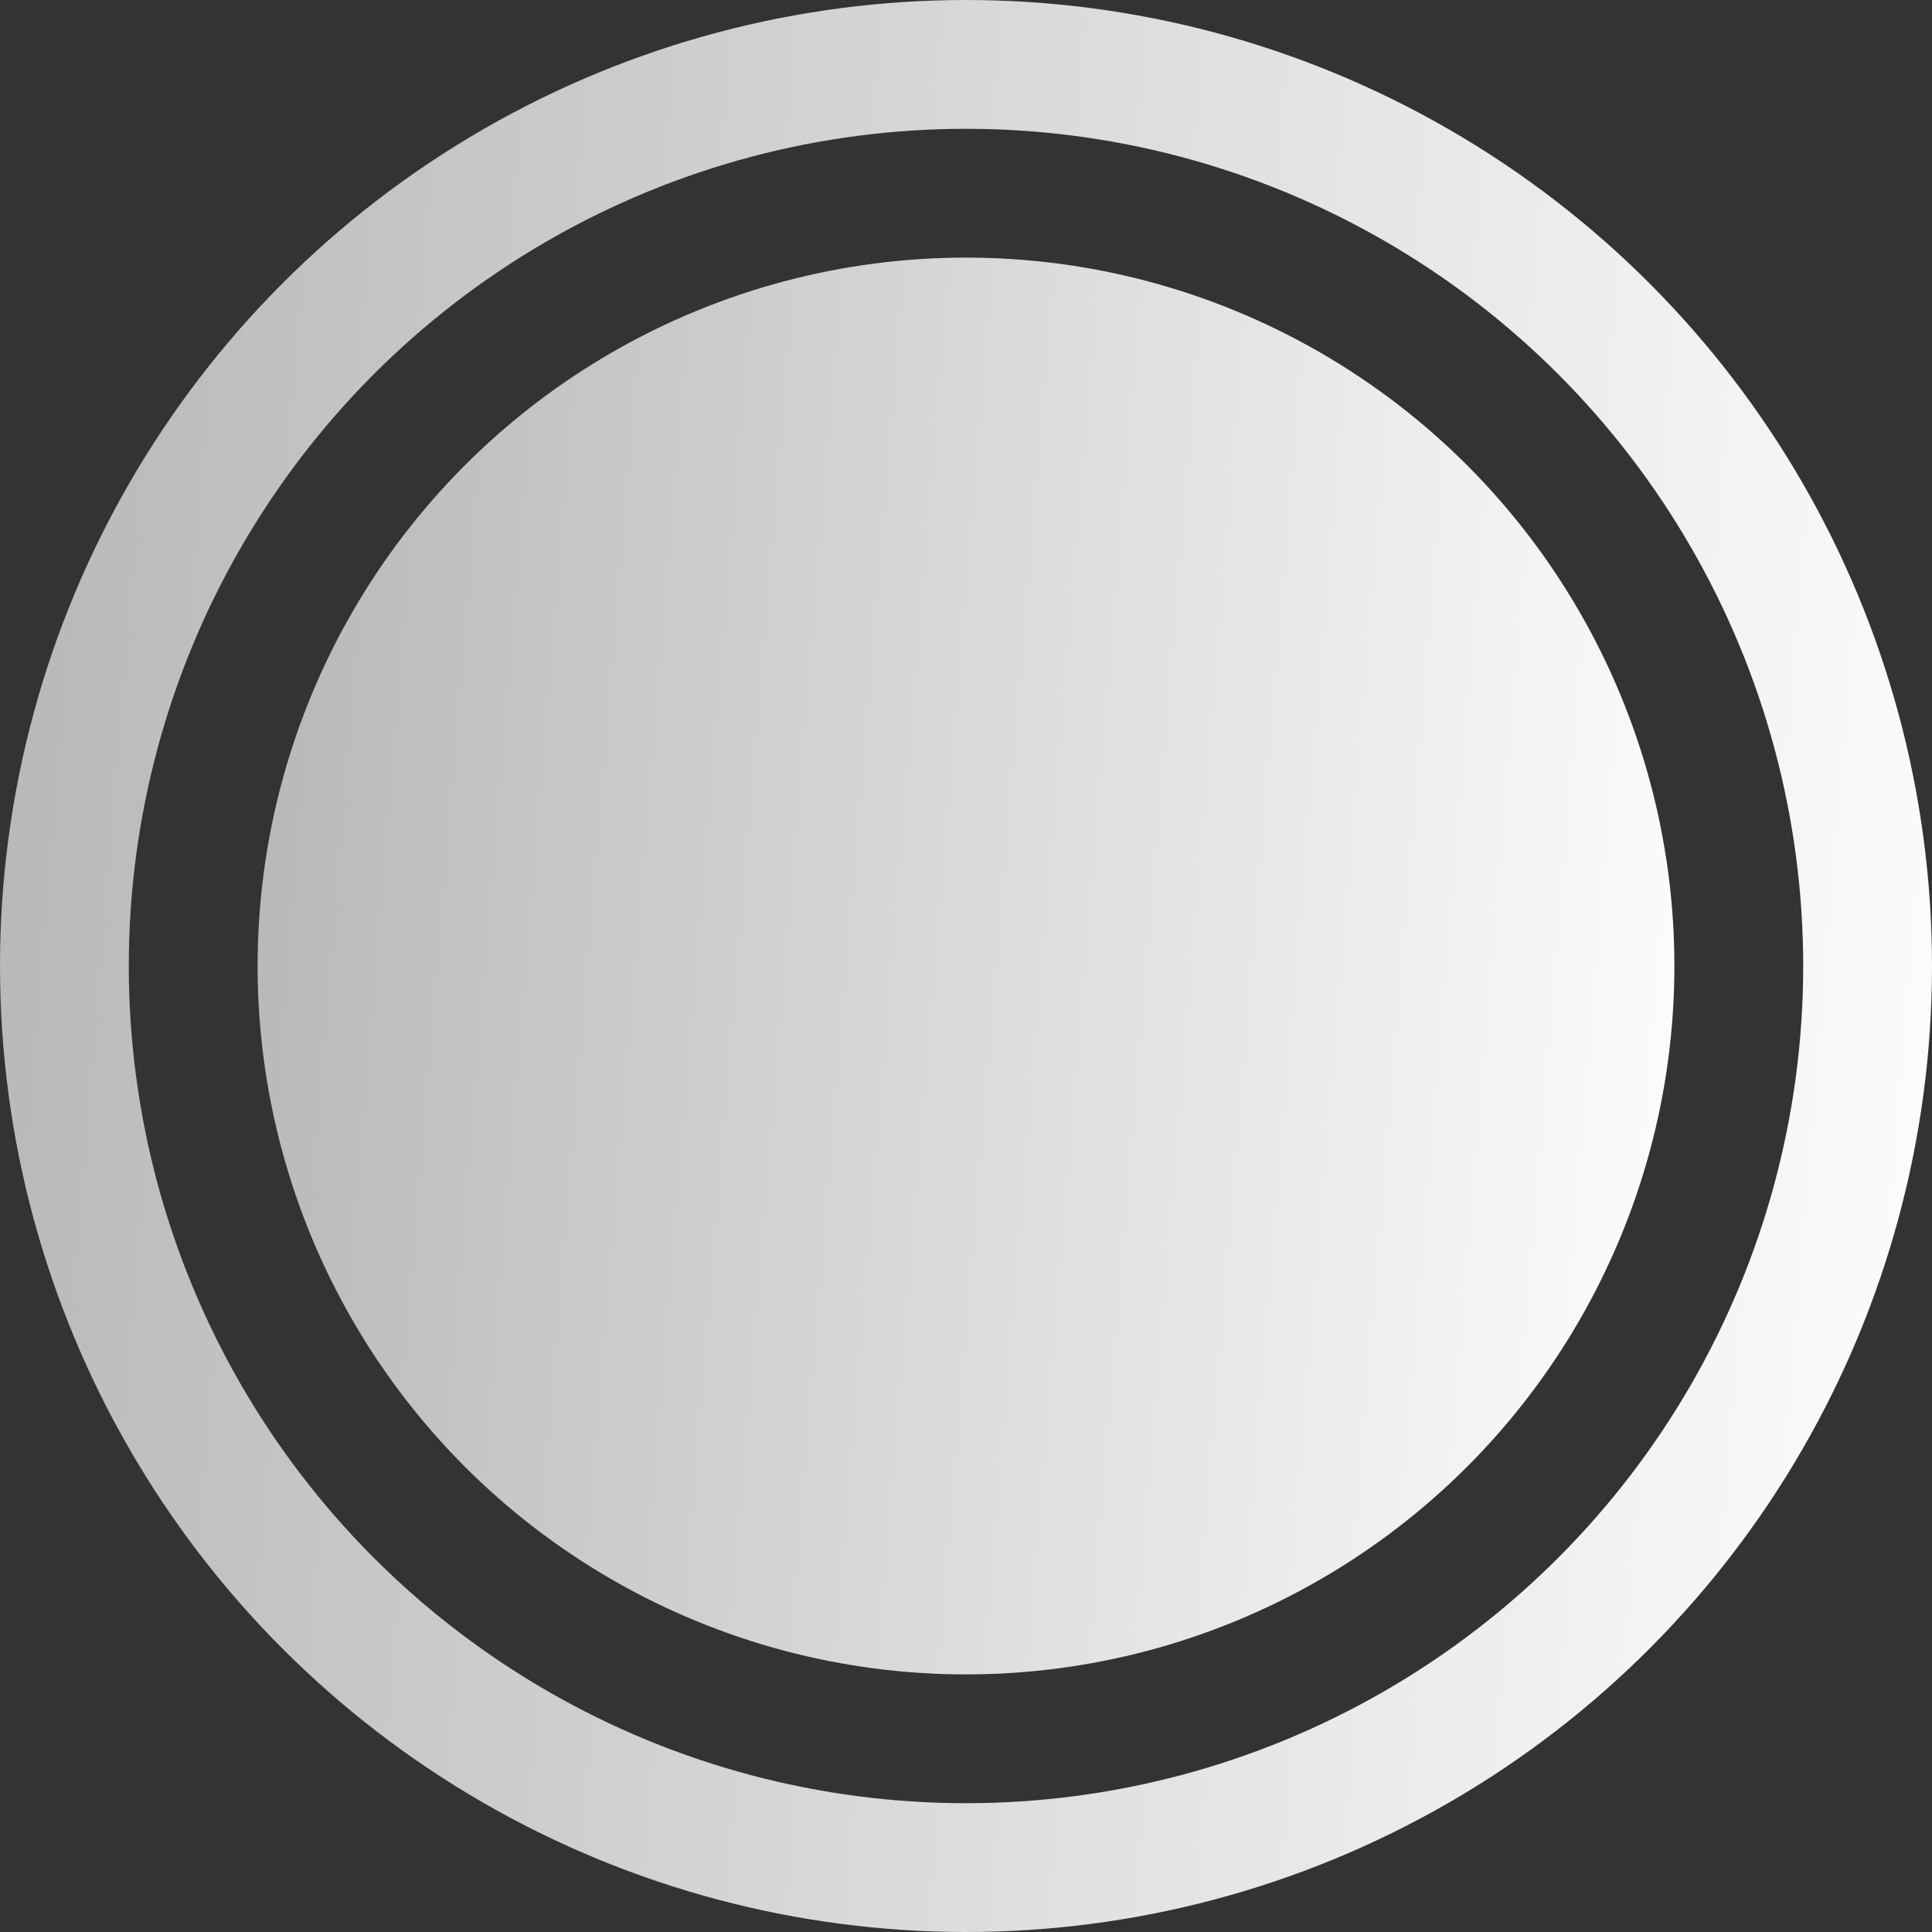 <?xml version="1.0" encoding="UTF-8"?> <svg xmlns="http://www.w3.org/2000/svg" width="15" height="15" viewBox="0 0 15 15" fill="none"><rect x="0" y="0" width="15" height="15" fill="#333333" stroke="none"/><circle cx="7.5" cy="7.5" r="5" fill="url(#paint0_linear_17_243)" stroke="url(#paint1_linear_17_243)"></circle><circle cx="7.5" cy="7.5" r="7" stroke="url(#paint2_linear_17_243)"></circle><defs><linearGradient id="paint0_linear_17_243" x1="13.636" y1="7.527" x2="-3.203" y2="6.136" gradientUnits="userSpaceOnUse"><stop stop-color="white"></stop><stop offset="1" stop-color="#999999"></stop></linearGradient><linearGradient id="paint1_linear_17_243" x1="13.636" y1="7.527" x2="-3.203" y2="6.136" gradientUnits="userSpaceOnUse"><stop stop-color="white"></stop><stop offset="1" stop-color="#999999"></stop></linearGradient><linearGradient id="paint2_linear_17_243" x1="15.867" y1="7.536" x2="-7.095" y2="5.64" gradientUnits="userSpaceOnUse"><stop stop-color="white"></stop><stop offset="1" stop-color="#999999"></stop></linearGradient></defs></svg> 